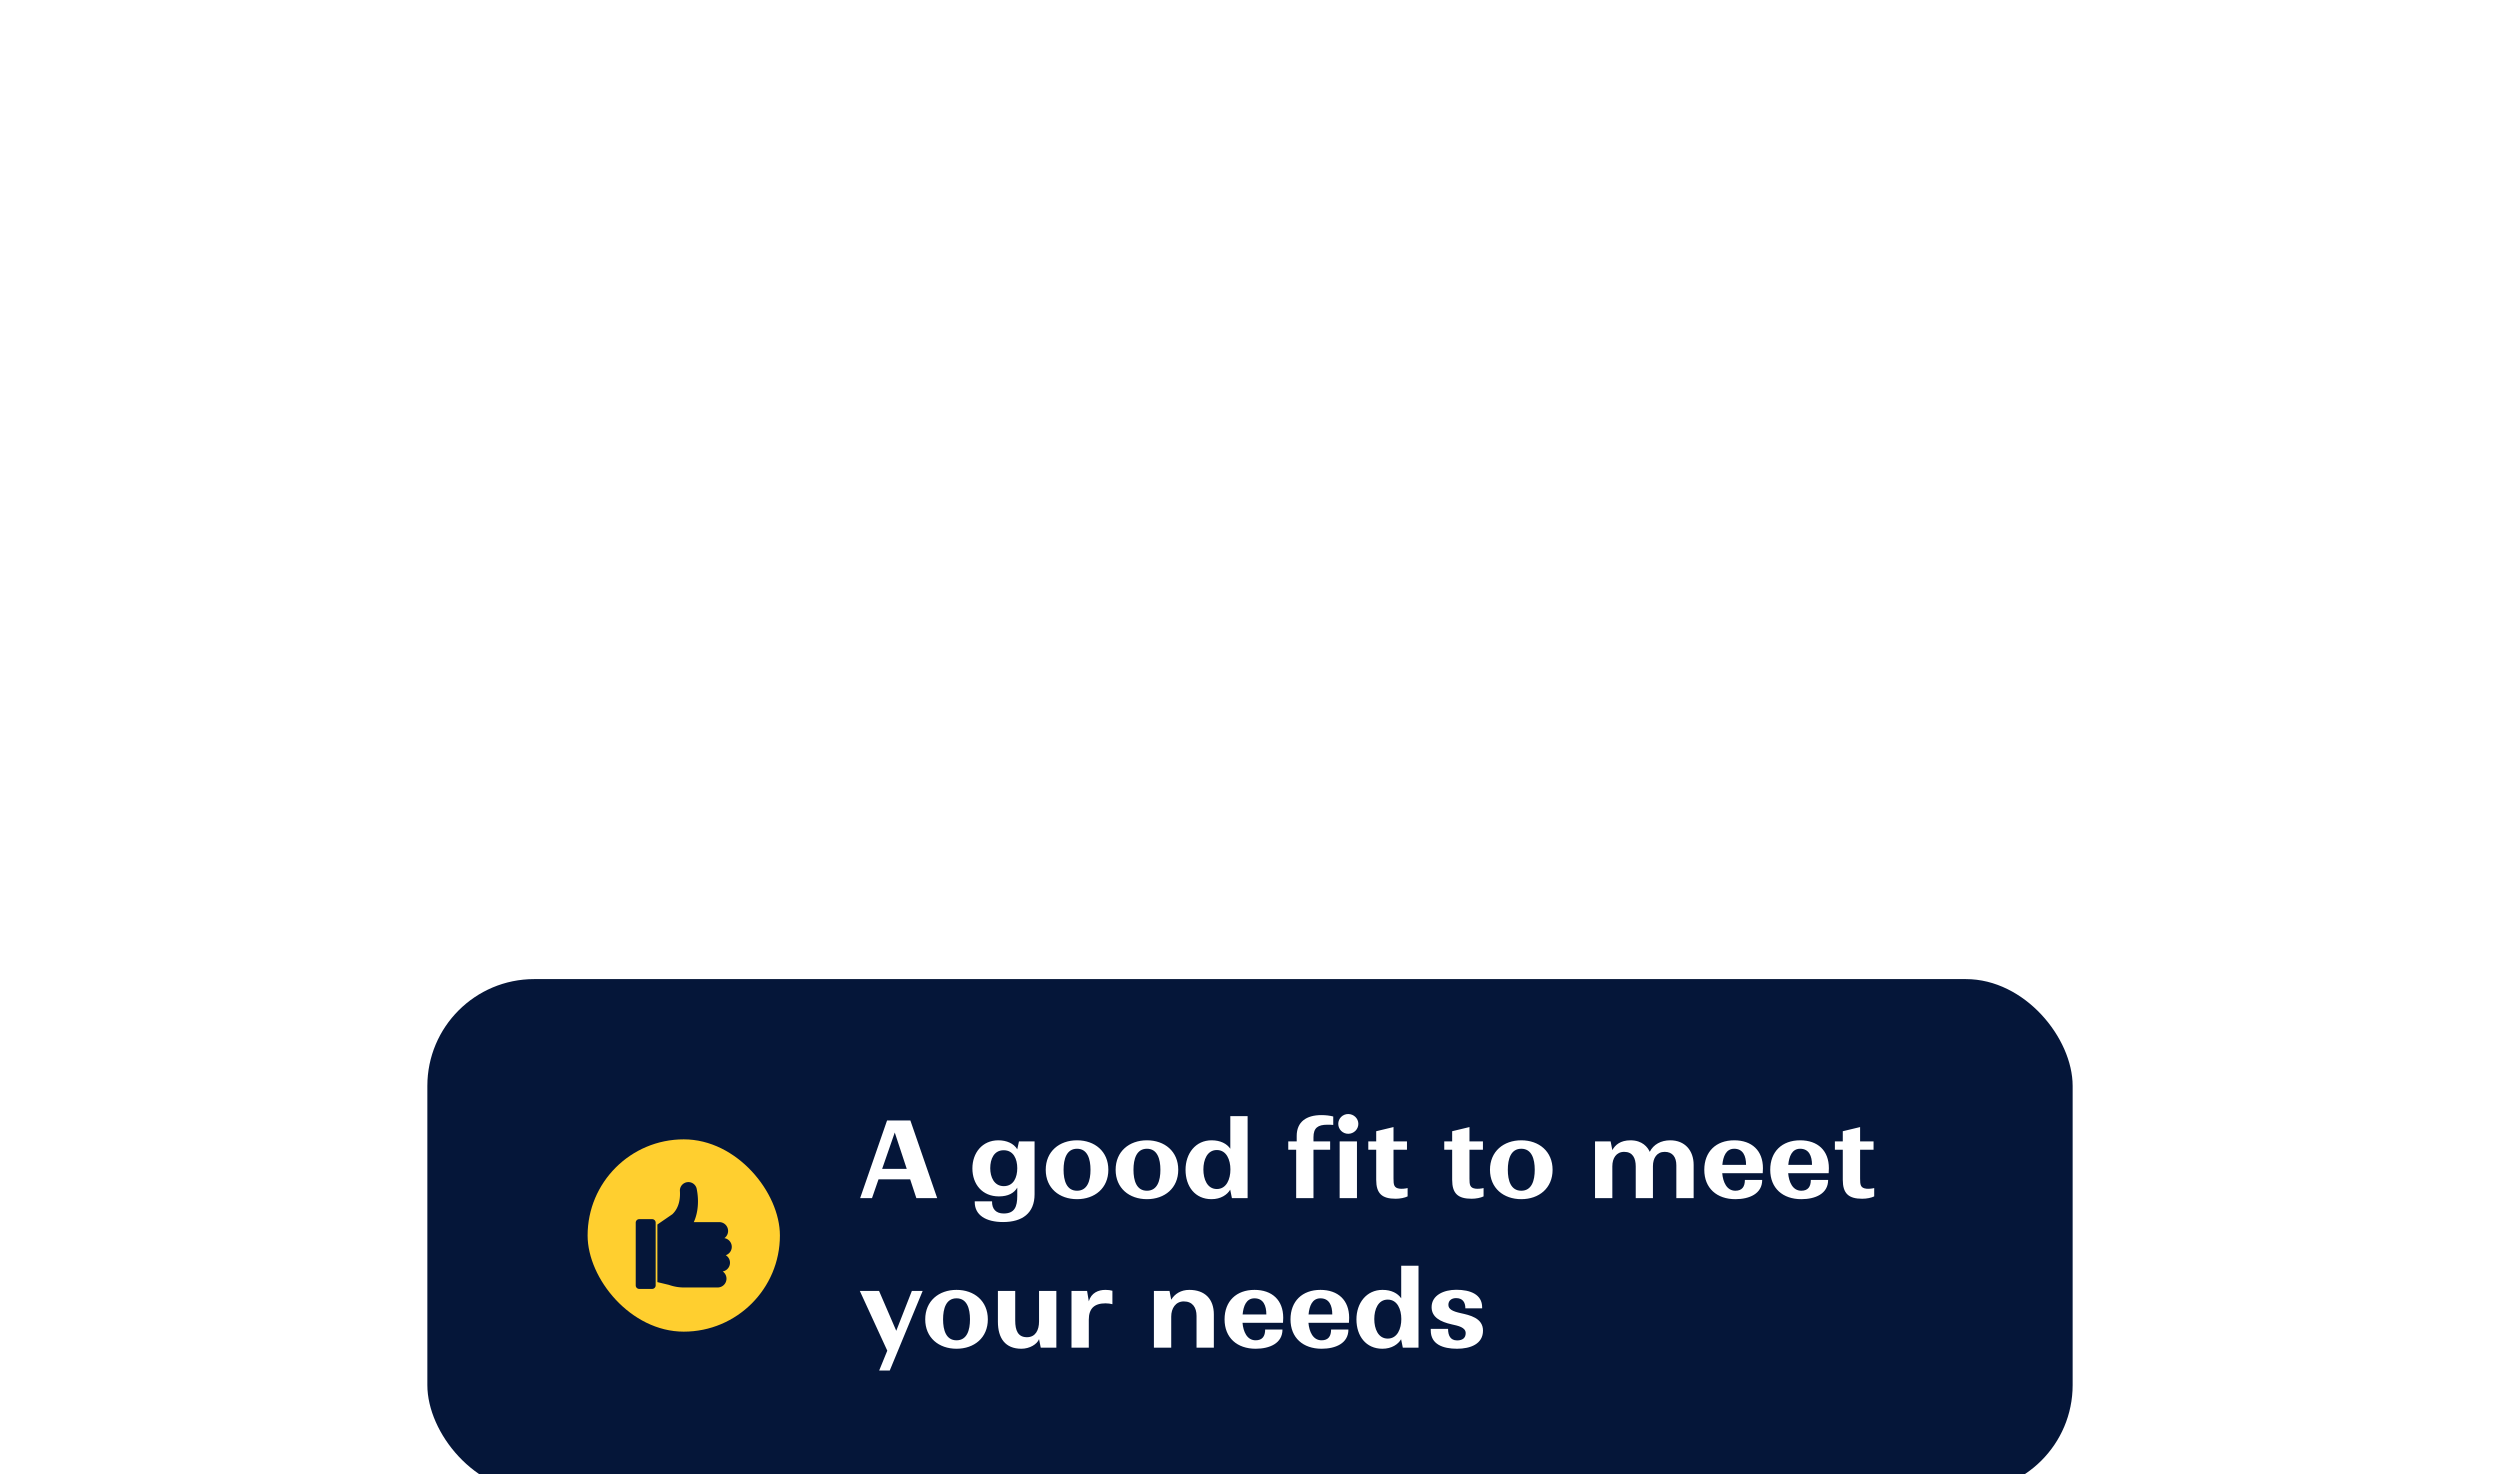 <svg xmlns="http://www.w3.org/2000/svg" width="468" height="276" fill="none"><g filter="url(#a)"><rect width="308" height="96" x="80" fill="#051639" rx="20"/><rect width="36" height="36" x="110" y="30" fill="#FFCF2F" rx="18"/><path fill="#051639" d="M136.531 52.47a1.655 1.655 0 0 1-1.24 2.258 1.644 1.644 0 0 1 .223 2.517 1.643 1.643 0 0 1-1.168.484h-6.31a8.377 8.377 0 0 1-2.811-.485l-2.162-.517V45.942l2.799-1.92c1.319-1.245 1.5-3.045 1.418-4.338a1.556 1.556 0 0 1 .424-1.18 1.598 1.598 0 0 1 2.168-.146c.285.234.482.558.551.913.652 3.27-.208 5.508-.548 6.224h4.779a1.652 1.652 0 0 1 .952 2.998c.342.055.655.215.903.465a1.652 1.652 0 0 1-.647 2.73 1.67 1.67 0 0 1 .669.781m-13.791-6.874v11.747a.658.658 0 0 1-.657.657h-2.418a.656.656 0 0 1-.656-.657V45.595c0-.361.293-.656.656-.656h2.418c.361 0 .657.295.657.656"/><path fill="#fff" d="m161.02 41 5.04-14.54h4.36L175.44 41h-3.9l-1.16-3.52h-5.92L163.24 41zm4.12-5.48h4.6l-2.24-6.8zm22.652 9.96c-3.24 0-5.32-1.3-5.32-3.72v-.16h3.24c-.04 1.44.74 2.28 2.18 2.28 2.04 0 2.54-1.26 2.54-3.3v-1.54c-.6 1.02-1.7 1.64-3.44 1.64-3.1 0-4.96-2.26-4.96-5.24 0-2.9 1.84-5.26 4.86-5.26 1.54 0 2.88.58 3.54 1.68l.32-1.48h2.92v9.9c0 3.56-2.32 5.2-5.88 5.2m.12-6.72c1.84 0 2.52-1.64 2.52-3.36s-.7-3.36-2.54-3.36c-1.82 0-2.52 1.64-2.52 3.36 0 1.68.74 3.36 2.54 3.36m19.57-3.06c0 3.44-2.54 5.5-5.86 5.5-3.32 0-5.86-2.06-5.86-5.5s2.54-5.52 5.86-5.52c3.32 0 5.86 2.08 5.86 5.52m-8.38 0c0 2.02.56 3.92 2.52 3.92s2.52-1.9 2.52-3.92-.56-3.94-2.52-3.94-2.52 1.92-2.52 3.94m21.466 0c0 3.44-2.54 5.5-5.86 5.5-3.32 0-5.86-2.06-5.86-5.5s2.54-5.52 5.86-5.52c3.32 0 5.86 2.08 5.86 5.52m-8.38 0c0 2.02.56 3.92 2.52 3.92s2.52-1.9 2.52-3.92-.56-3.94-2.52-3.94-2.52 1.92-2.52 3.94m18.426 5.3-.32-1.58c-.54.94-1.76 1.78-3.5 1.78-3.08 0-4.86-2.38-4.86-5.5 0-3.04 1.86-5.52 4.88-5.52 1.66 0 2.86.64 3.5 1.58v-6.1h3.24V41zm-5.34-5.36c0 1.82.72 3.66 2.52 3.66s2.54-1.84 2.54-3.66-.74-3.64-2.54-3.64-2.52 1.82-2.52 3.64m29.009-8.54c0 1.04-.86 1.86-1.9 1.86-1.02 0-1.86-.82-1.86-1.86 0-1.02.84-1.84 1.86-1.84 1.04 0 1.9.82 1.9 1.84m-5.28 4.84h-3.12V41h-3.24v-9.06h-1.48v-1.56h1.58v-1.02c0-2.66 1.84-3.9 4.62-3.9.88 0 1.58.1 2.22.26v1.58c-.4-.04-.74-.04-1.1-.04-1.76 0-2.6.58-2.6 2.34v.78h3.12zm1.78 9.06V30.38h3.24V41zm12.724-.32c-.54.26-1.38.44-2.24.44-2.56 0-3.64-.98-3.64-3.54v-5.64h-1.48v-1.56h1.48v-1.9l3.24-.78v2.68h2.52v1.56h-2.52v5.4c0 1.14.06 1.78 1.18 1.9.36.04.98 0 1.46-.12zm14.219 0c-.54.26-1.38.44-2.24.44-2.56 0-3.64-.98-3.64-3.54v-5.64h-1.48v-1.56h1.48v-1.9l3.24-.78v2.68h2.52v1.56h-2.52v5.4c0 1.14.06 1.78 1.18 1.9.36.04.98 0 1.46-.12zm12.92-4.98c0 3.44-2.54 5.5-5.86 5.5-3.32 0-5.86-2.06-5.86-5.5s2.54-5.52 5.86-5.52c3.32 0 5.86 2.08 5.86 5.52m-8.38 0c0 2.02.56 3.92 2.52 3.92s2.52-1.9 2.52-3.92-.56-3.94-2.52-3.94-2.52 1.92-2.52 3.94m19.564-.68V41h-3.24V30.38h2.92l.32 1.64c.52-.98 1.52-1.84 3.4-1.84 2.24 0 3.24 1.32 3.6 2.16.7-1.4 2.12-2.16 3.84-2.16 2.72 0 4.38 1.88 4.38 4.6V41h-3.24v-6.14c0-1.5-.68-2.52-2.18-2.52-1.48 0-2.2 1.18-2.2 2.68V41h-3.22v-5.92c0-1.58-.58-2.74-2.16-2.74-1.5 0-2.22 1.22-2.22 2.68m28.053 2.58c0 2.6-2.42 3.6-5.02 3.6-3.46 0-5.82-2.04-5.82-5.5 0-3.4 2.2-5.52 5.6-5.52 3.3 0 5.38 1.92 5.38 5.22 0 .3-.02.62-.04.94h-7.58c.14 1.66.84 3.28 2.46 3.28 1.26 0 1.78-.76 1.78-2.02zm-5.24-5.84c-1.54 0-2.08 1.46-2.22 3.02h4.44c0-1.66-.56-3.02-2.22-3.02m17.584 5.84c0 2.6-2.42 3.6-5.02 3.6-3.46 0-5.82-2.04-5.82-5.5 0-3.4 2.2-5.52 5.6-5.52 3.3 0 5.38 1.92 5.38 5.22 0 .3-.02.62-.04.94h-7.58c.14 1.66.84 3.28 2.46 3.28 1.26 0 1.78-.76 1.78-2.02zm-5.24-5.84c-1.54 0-2.08 1.46-2.22 3.02h4.44c0-1.66-.56-3.02-2.22-3.02m13.864 8.92c-.54.26-1.38.44-2.24.44-2.56 0-3.64-.98-3.64-3.54v-5.64h-1.48v-1.56h1.48v-1.9l3.24-.78v2.68h2.52v1.56h-2.52v5.4c0 1.14.06 1.78 1.18 1.9.36.04.98 0 1.46-.12zM172.72 58.38l-6.16 14.9h-1.98l1.52-3.72-5.14-11.18h3.6l3.22 7.46 2.92-7.46zm12.203 5.32c0 3.44-2.54 5.5-5.86 5.5-3.32 0-5.86-2.06-5.86-5.5s2.54-5.52 5.86-5.52c3.32 0 5.86 2.08 5.86 5.52m-8.38 0c0 2.02.56 3.92 2.52 3.92s2.52-1.9 2.52-3.92-.56-3.94-2.52-3.94-2.52 1.92-2.52 3.94m18.286 5.3-.32-1.6c-.36.96-1.76 1.8-3.3 1.8-3.02 0-4.4-1.96-4.4-5.06v-5.76h3.24v5.54c0 1.84.5 3.12 2.2 3.12 1.6 0 2.26-1.34 2.26-2.94v-5.72h3.24V69zm13.414-10.66v2.52c-.38-.1-.84-.16-1.28-.16-.96 0-1.82.2-2.4.78-.46.48-.74 1.2-.74 2.28V69h-3.24V58.38h2.92l.32 1.94c.46-1.6 1.8-2.14 3.1-2.14.5 0 .98.06 1.32.16m11.009 4.84V69h-3.24V58.38h2.92l.32 1.64c.66-1.1 1.82-1.84 3.38-1.84 2.92 0 4.6 1.7 4.6 4.6V69h-3.24v-5.94c0-1.6-.76-2.72-2.38-2.72-1.54 0-2.36 1.3-2.36 2.84m20.827 2.42c0 2.6-2.42 3.6-5.02 3.6-3.46 0-5.82-2.04-5.82-5.5 0-3.4 2.2-5.52 5.6-5.52 3.3 0 5.38 1.92 5.38 5.22 0 .3-.02.62-.04.94h-7.58c.14 1.66.84 3.28 2.46 3.28 1.26 0 1.78-.76 1.78-2.02zm-5.24-5.84c-1.54 0-2.08 1.46-2.22 3.02h4.44c0-1.66-.56-3.02-2.22-3.02m17.583 5.84c0 2.6-2.42 3.6-5.02 3.6-3.46 0-5.82-2.04-5.82-5.5 0-3.4 2.2-5.52 5.6-5.52 3.3 0 5.38 1.92 5.38 5.22 0 .3-.02.62-.04.94h-7.58c.14 1.66.84 3.28 2.46 3.28 1.26 0 1.78-.76 1.78-2.02zm-5.24-5.84c-1.54 0-2.08 1.46-2.22 3.02h4.44c0-1.66-.56-3.02-2.22-3.02M262.606 69l-.32-1.58c-.54.94-1.76 1.78-3.5 1.78-3.08 0-4.86-2.38-4.86-5.5 0-3.04 1.86-5.52 4.88-5.52 1.66 0 2.86.64 3.5 1.58v-6.1h3.24V69zm-5.34-5.36c0 1.82.72 3.66 2.52 3.66s2.54-1.84 2.54-3.66-.74-3.64-2.54-3.64-2.52 1.82-2.52 3.64m15.511 4c.94 0 1.6-.4 1.6-1.36 0-1.1-1.42-1.38-2.6-1.64-2.14-.48-3.78-1.34-3.78-3.22 0-2.26 2.3-3.26 4.62-3.26 2.62 0 4.84.86 4.84 3.28v.2h-3.14c0-1.18-.54-1.92-1.74-1.92-.82 0-1.44.44-1.44 1.26 0 .82.78 1.22 2.32 1.56 1.62.36 4.16.88 4.16 3.26 0 2.52-2.36 3.4-4.86 3.4-2.64 0-4.92-.82-4.92-3.42v-.3h3.24c0 1.22.42 2.16 1.7 2.16"/></g><defs><filter id="a" width="468" height="276" x="0" y="0" color-interpolation-filters="sRGB" filterUnits="userSpaceOnUse"><feFlood flood-opacity="0" result="BackgroundImageFix"/><feColorMatrix in="SourceAlpha" result="hardAlpha" values="0 0 0 0 0 0 0 0 0 0 0 0 0 0 0 0 0 0 127 0"/><feOffset dy="6.65"/><feGaussianBlur stdDeviation="2.66"/><feColorMatrix values="0 0 0 0 0.161 0 0 0 0 0.251 0 0 0 0 0.694 0 0 0 0.01 0"/><feBlend in2="BackgroundImageFix" result="effect1_dropShadow_1212_5294"/><feColorMatrix in="SourceAlpha" result="hardAlpha" values="0 0 0 0 0 0 0 0 0 0 0 0 0 0 0 0 0 0 127 0"/><feOffset dy="12.522"/><feGaussianBlur stdDeviation="5.009"/><feColorMatrix values="0 0 0 0 0.161 0 0 0 0 0.251 0 0 0 0 0.694 0 0 0 0.012 0"/><feBlend in2="effect1_dropShadow_1212_5294" result="effect2_dropShadow_1212_5294"/><feColorMatrix in="SourceAlpha" result="hardAlpha" values="0 0 0 0 0 0 0 0 0 0 0 0 0 0 0 0 0 0 127 0"/><feOffset dy="22.336"/><feGaussianBlur stdDeviation="8.935"/><feColorMatrix values="0 0 0 0 0.161 0 0 0 0 0.251 0 0 0 0 0.694 0 0 0 0.024 0"/><feBlend in2="effect2_dropShadow_1212_5294" result="effect3_dropShadow_1212_5294"/><feColorMatrix in="SourceAlpha" result="hardAlpha" values="0 0 0 0 0 0 0 0 0 0 0 0 0 0 0 0 0 0 127 0"/><feOffset dy="41.778"/><feGaussianBlur stdDeviation="16.711"/><feColorMatrix values="0 0 0 0 0.161 0 0 0 0 0.251 0 0 0 0 0.694 0 0 0 0.04 0"/><feBlend in2="effect3_dropShadow_1212_5294" result="effect4_dropShadow_1212_5294"/><feColorMatrix in="SourceAlpha" result="hardAlpha" values="0 0 0 0 0 0 0 0 0 0 0 0 0 0 0 0 0 0 127 0"/><feOffset dy="100"/><feGaussianBlur stdDeviation="40"/><feColorMatrix values="0 0 0 0 0.161 0 0 0 0 0.251 0 0 0 0 0.694 0 0 0 0.07 0"/><feBlend in2="effect4_dropShadow_1212_5294" result="effect5_dropShadow_1212_5294"/><feBlend in="SourceGraphic" in2="effect5_dropShadow_1212_5294" result="shape"/></filter></defs></svg>